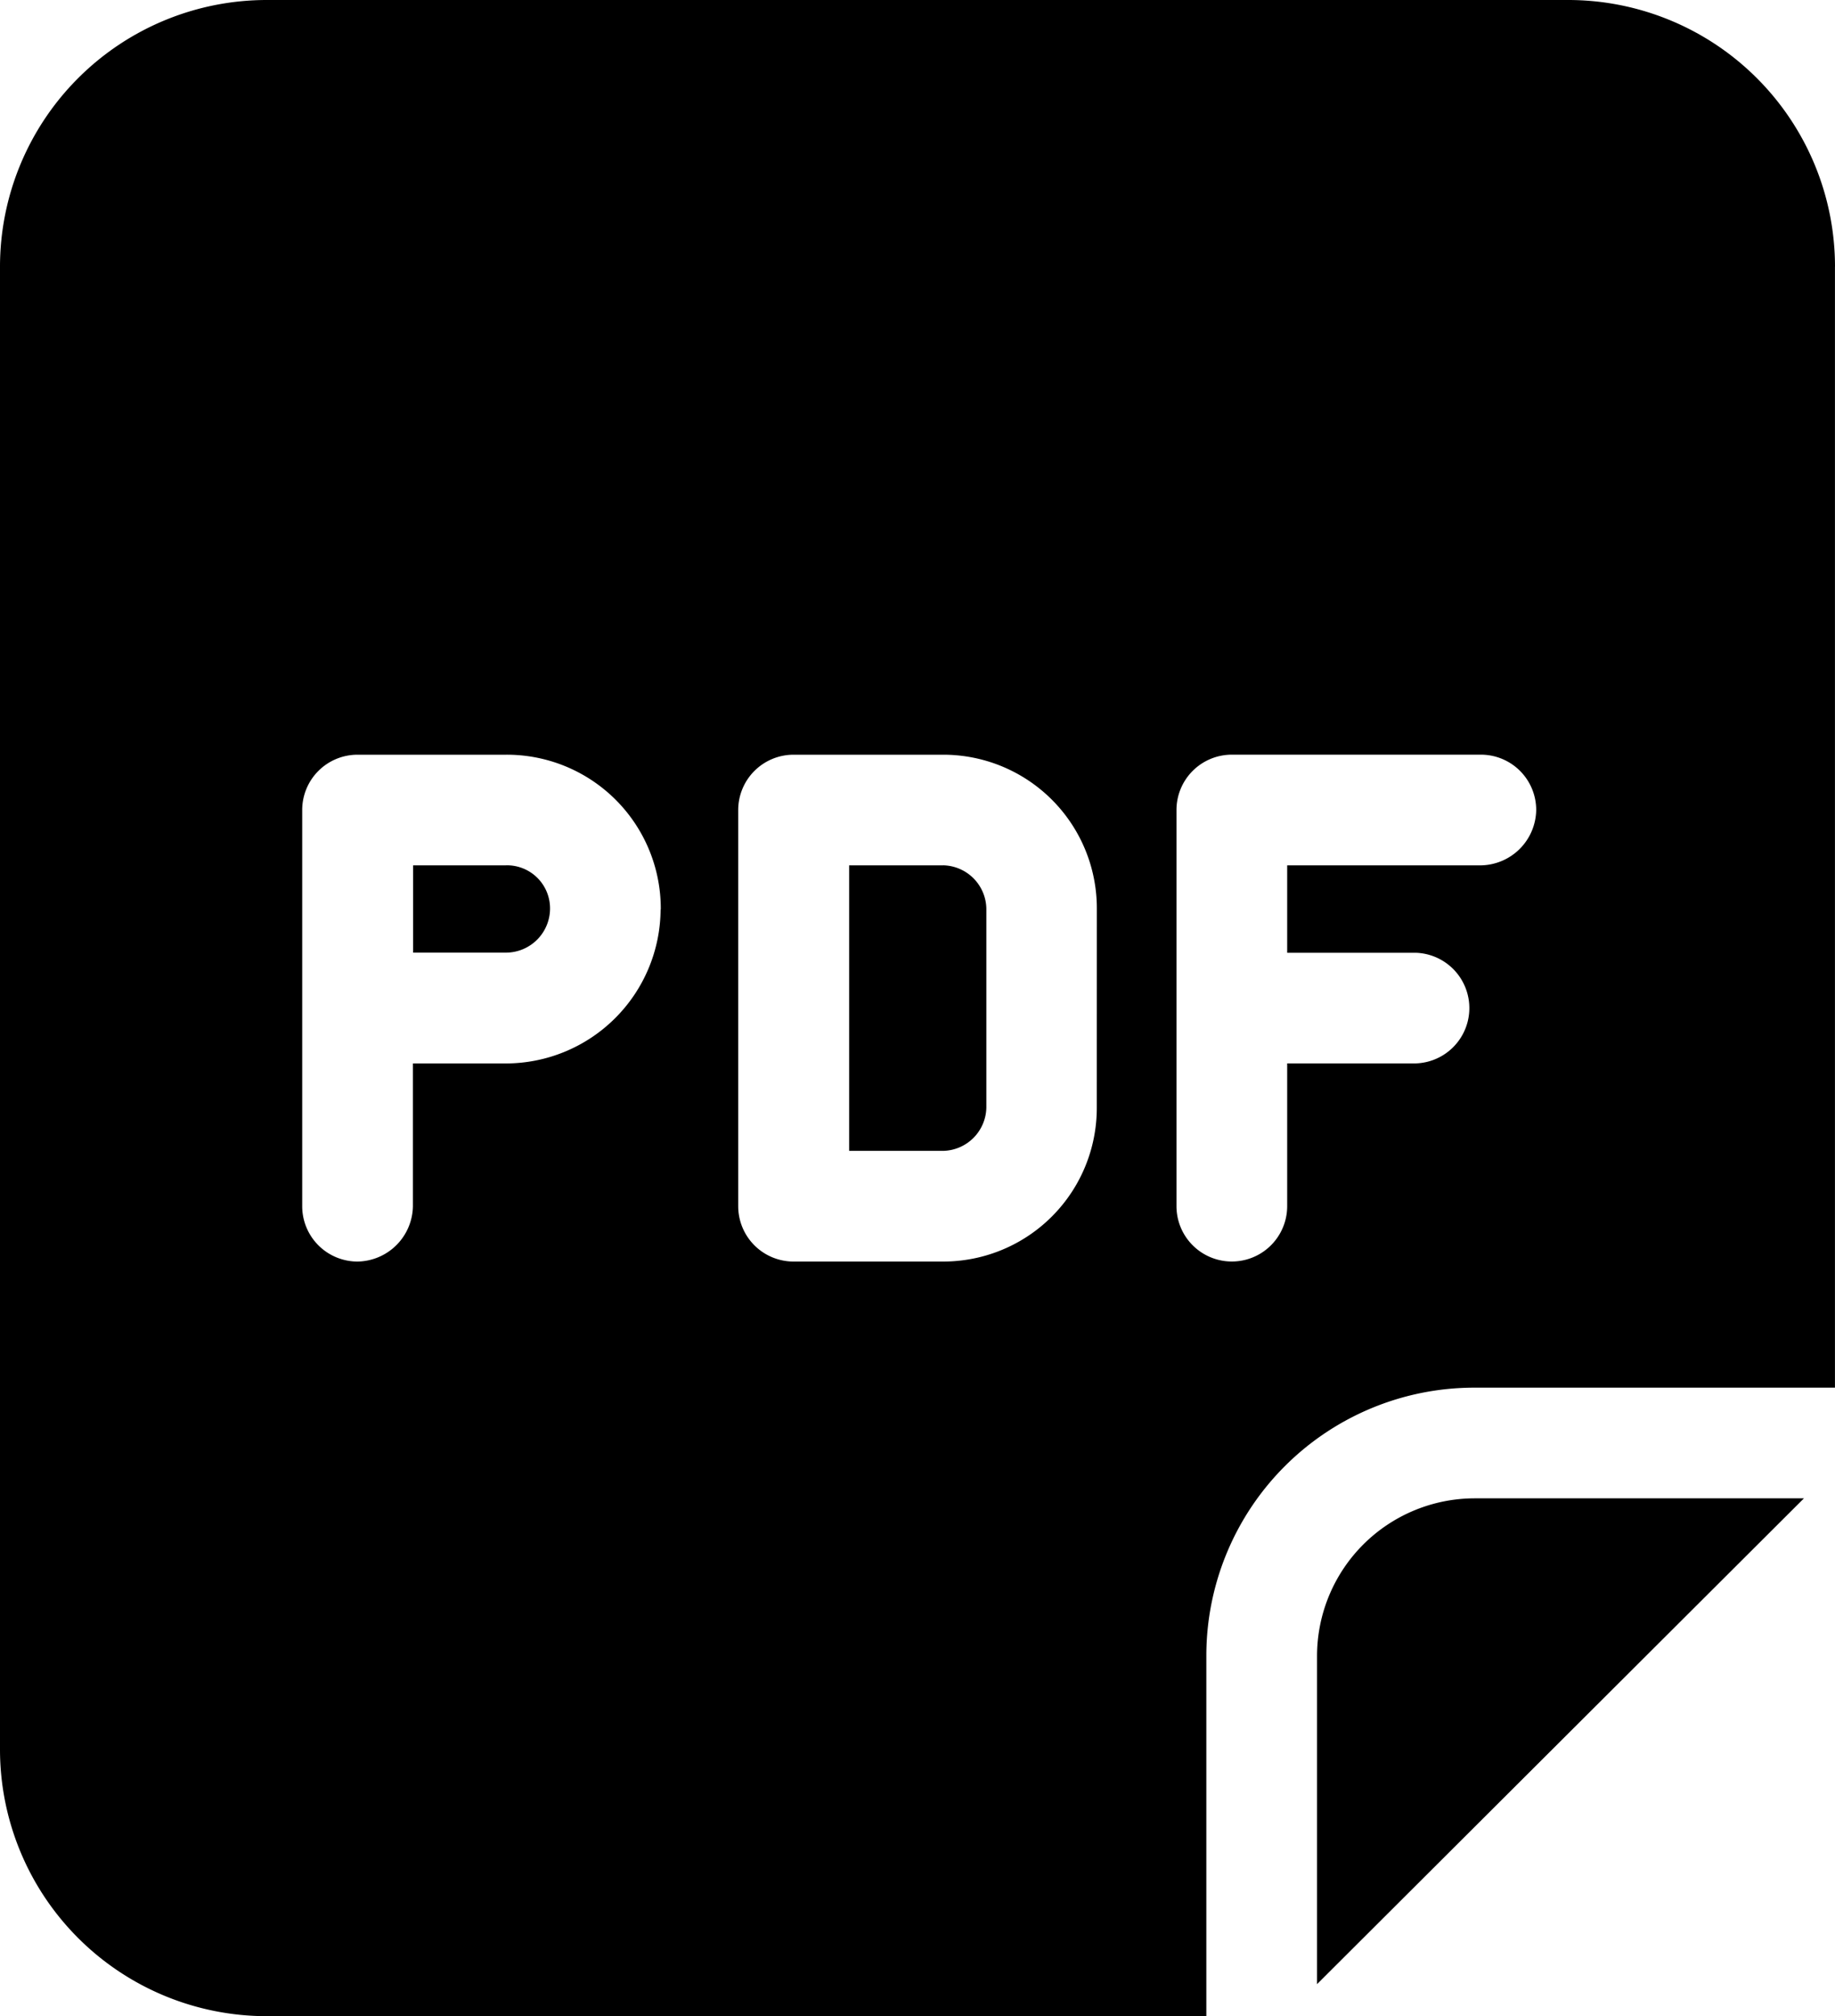 <svg xmlns="http://www.w3.org/2000/svg" width="41.539" height="45.647" viewBox="0 0 41.539 45.647">
  <path id="noun-pdf-3846915" d="M197.67,109.854h7.466l-11.023,11v-7.441a3.571,3.571,0,0,1,3.558-3.558Zm8.167-27.884v25.379H197.67a6.068,6.068,0,0,0-6.063,6.063v8.167H170.337a6.04,6.04,0,0,1-6.038-6.038V81.97a6.04,6.04,0,0,1,6.038-6.038H199.8a6.04,6.04,0,0,1,6.038,6.038ZM179.257,96.526a3.485,3.485,0,0,0-3.507-3.507h-3.357a1.252,1.252,0,0,0-1.253,1.253v8.969a1.253,1.253,0,0,0,1.253,1.253,1.273,1.273,0,0,0,1.253-1.253v-3.232h2.1a3.507,3.507,0,0,0,3.507-3.482Zm9.871-.025a3.476,3.476,0,0,0-3.483-3.482h-3.382a1.253,1.253,0,0,0-1.253,1.253v8.969a1.253,1.253,0,0,0,1.253,1.253h3.382a3.476,3.476,0,0,0,3.482-3.482Zm9.946-2.23h0a1.252,1.252,0,0,0-1.253-1.253h-5.637a1.253,1.253,0,0,0-1.253,1.253v8.969a1.253,1.253,0,0,0,2.506,0v-3.232h2.906a1.253,1.253,0,0,0,0-2.505h-2.906V95.524h4.384a1.273,1.273,0,0,0,1.253-1.253ZM175.75,95.524h-2.1V97.5h2.1a1,1,0,0,0,1-.977.975.975,0,0,0-1-1Zm9.9,0h-2.129v6.464h2.129a1,1,0,0,0,.977-.977V96.5a1,1,0,0,0-.977-.977Z" transform="translate(-164.299 -75.932)"/>
</svg>
